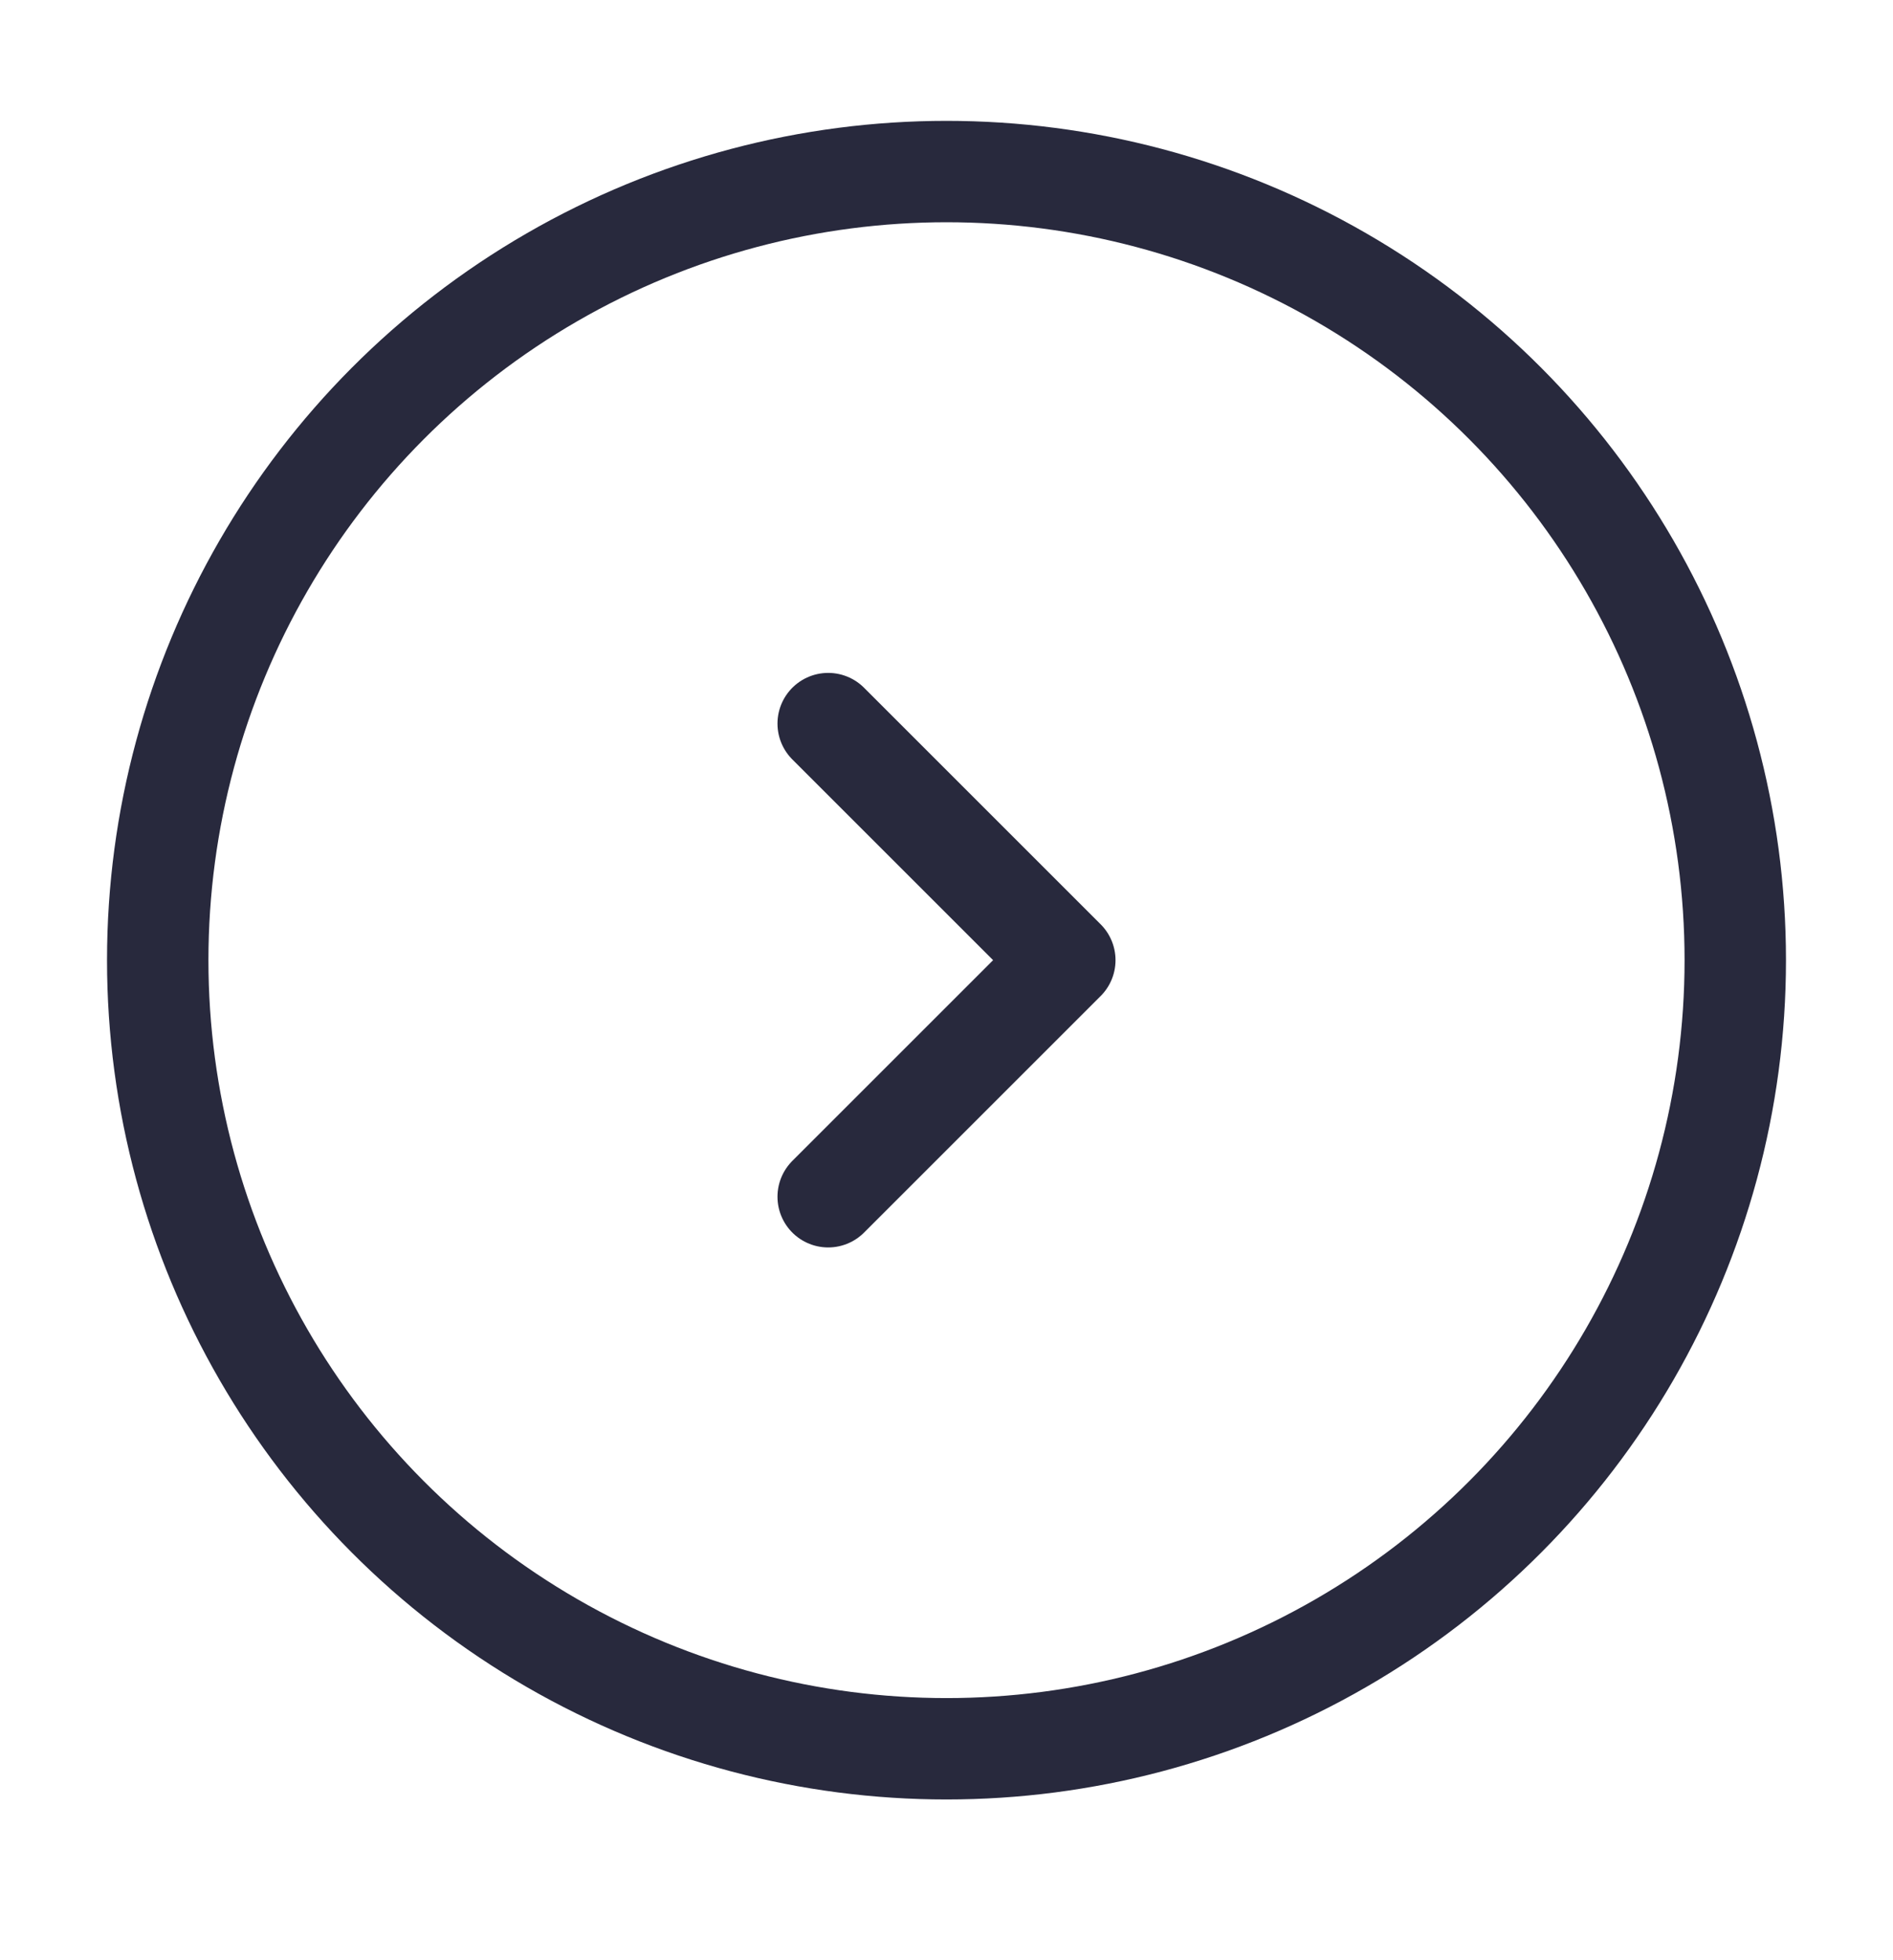 <svg width="28" height="29" viewBox="0 0 28 29" fill="none" xmlns="http://www.w3.org/2000/svg">
<circle cx="14" cy="14.205" r="11.667" stroke="#28293D" stroke-width="1.5"/>
<path d="M12.25 10.705L15.75 14.205L12.25 17.705" stroke="#28293D" stroke-width="1.5" stroke-linecap="round" stroke-linejoin="round"/>
</svg>
